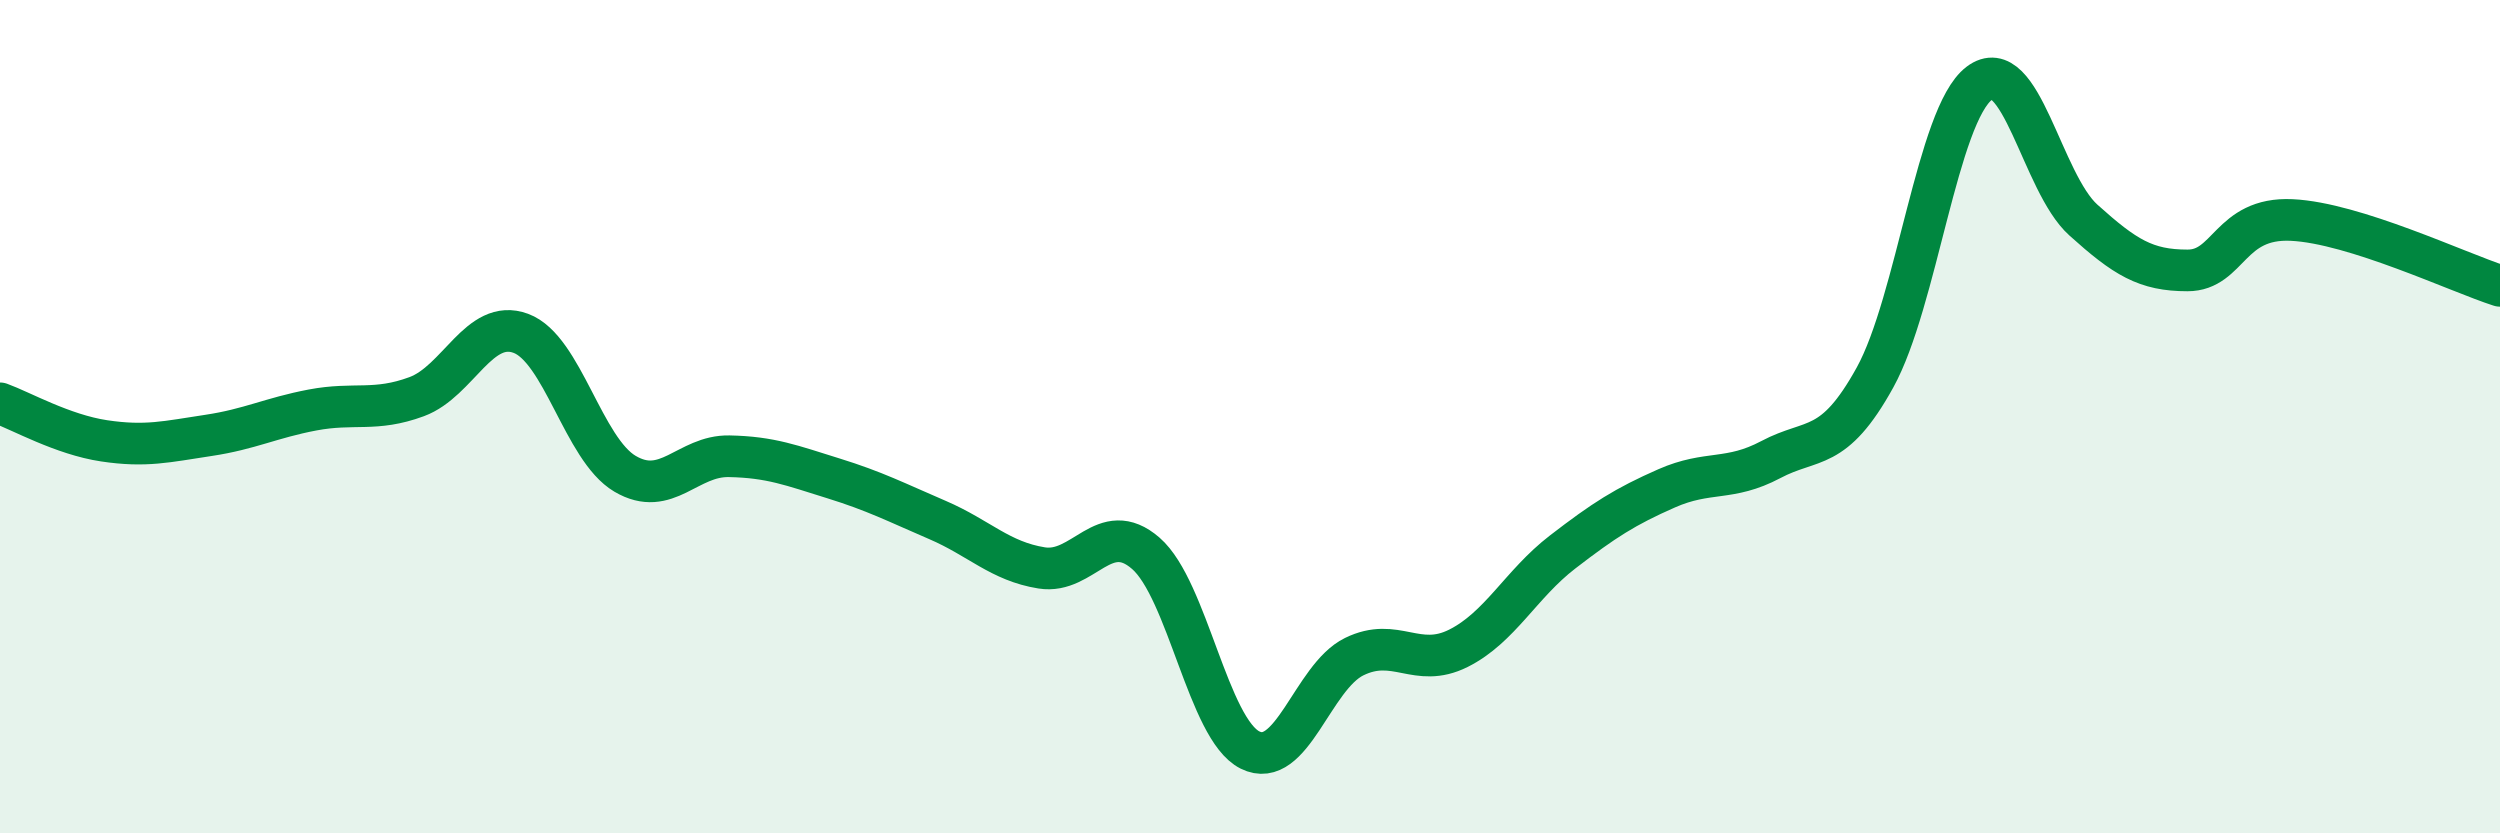 
    <svg width="60" height="20" viewBox="0 0 60 20" xmlns="http://www.w3.org/2000/svg">
      <path
        d="M 0,9.68 C 0.5,9.86 1.5,10.43 2.5,10.58 C 3.5,10.73 4,10.6 5,10.45 C 6,10.3 6.5,10.03 7.5,9.84 C 8.5,9.65 9,9.89 10,9.52 C 11,9.15 11.5,7.63 12.5,8 C 13.5,8.37 14,10.78 15,11.37 C 16,11.96 16.5,10.93 17.5,10.95 C 18.5,10.97 19,11.17 20,11.48 C 21,11.79 21.5,12.05 22.5,12.48 C 23.5,12.91 24,13.47 25,13.63 C 26,13.79 26.5,12.41 27.5,13.28 C 28.5,14.15 29,17.5 30,18 C 31,18.5 31.5,16.25 32.5,15.76 C 33.5,15.27 34,16.06 35,15.56 C 36,15.06 36.5,14.02 37.5,13.25 C 38.5,12.48 39,12.16 40,11.72 C 41,11.28 41.5,11.56 42.5,11.03 C 43.5,10.5 44,10.87 45,9.06 C 46,7.25 46.5,2.76 47.5,2 C 48.5,1.24 49,4.38 50,5.28 C 51,6.18 51.5,6.49 52.5,6.49 C 53.5,6.49 53.5,5.21 55,5.28 C 56.5,5.35 59,6.54 60,6.86L60 20L0 20Z"
        fill="#008740"
        opacity="0.1"
        stroke-linecap="round"
        stroke-linejoin="round"
      />
      <path
        d="M 0,9.68 C 0.5,9.86 1.5,10.43 2.5,10.58 C 3.5,10.73 4,10.6 5,10.45 C 6,10.3 6.5,10.03 7.5,9.84 C 8.5,9.65 9,9.89 10,9.52 C 11,9.15 11.5,7.63 12.5,8 C 13.5,8.37 14,10.78 15,11.37 C 16,11.96 16.5,10.93 17.5,10.95 C 18.5,10.97 19,11.17 20,11.48 C 21,11.79 21.5,12.05 22.5,12.48 C 23.5,12.91 24,13.47 25,13.63 C 26,13.79 26.5,12.41 27.5,13.28 C 28.5,14.15 29,17.5 30,18 C 31,18.5 31.5,16.25 32.5,15.76 C 33.5,15.27 34,16.06 35,15.56 C 36,15.06 36.5,14.02 37.5,13.25 C 38.5,12.48 39,12.16 40,11.72 C 41,11.28 41.5,11.56 42.5,11.03 C 43.5,10.5 44,10.87 45,9.06 C 46,7.25 46.5,2.76 47.5,2 C 48.5,1.24 49,4.38 50,5.28 C 51,6.18 51.5,6.49 52.5,6.49 C 53.5,6.49 53.5,5.21 55,5.28 C 56.5,5.35 59,6.54 60,6.86"
        stroke="#008740"
        stroke-width="1"
        fill="none"
        stroke-linecap="round"
        stroke-linejoin="round"
      />
    </svg>
  